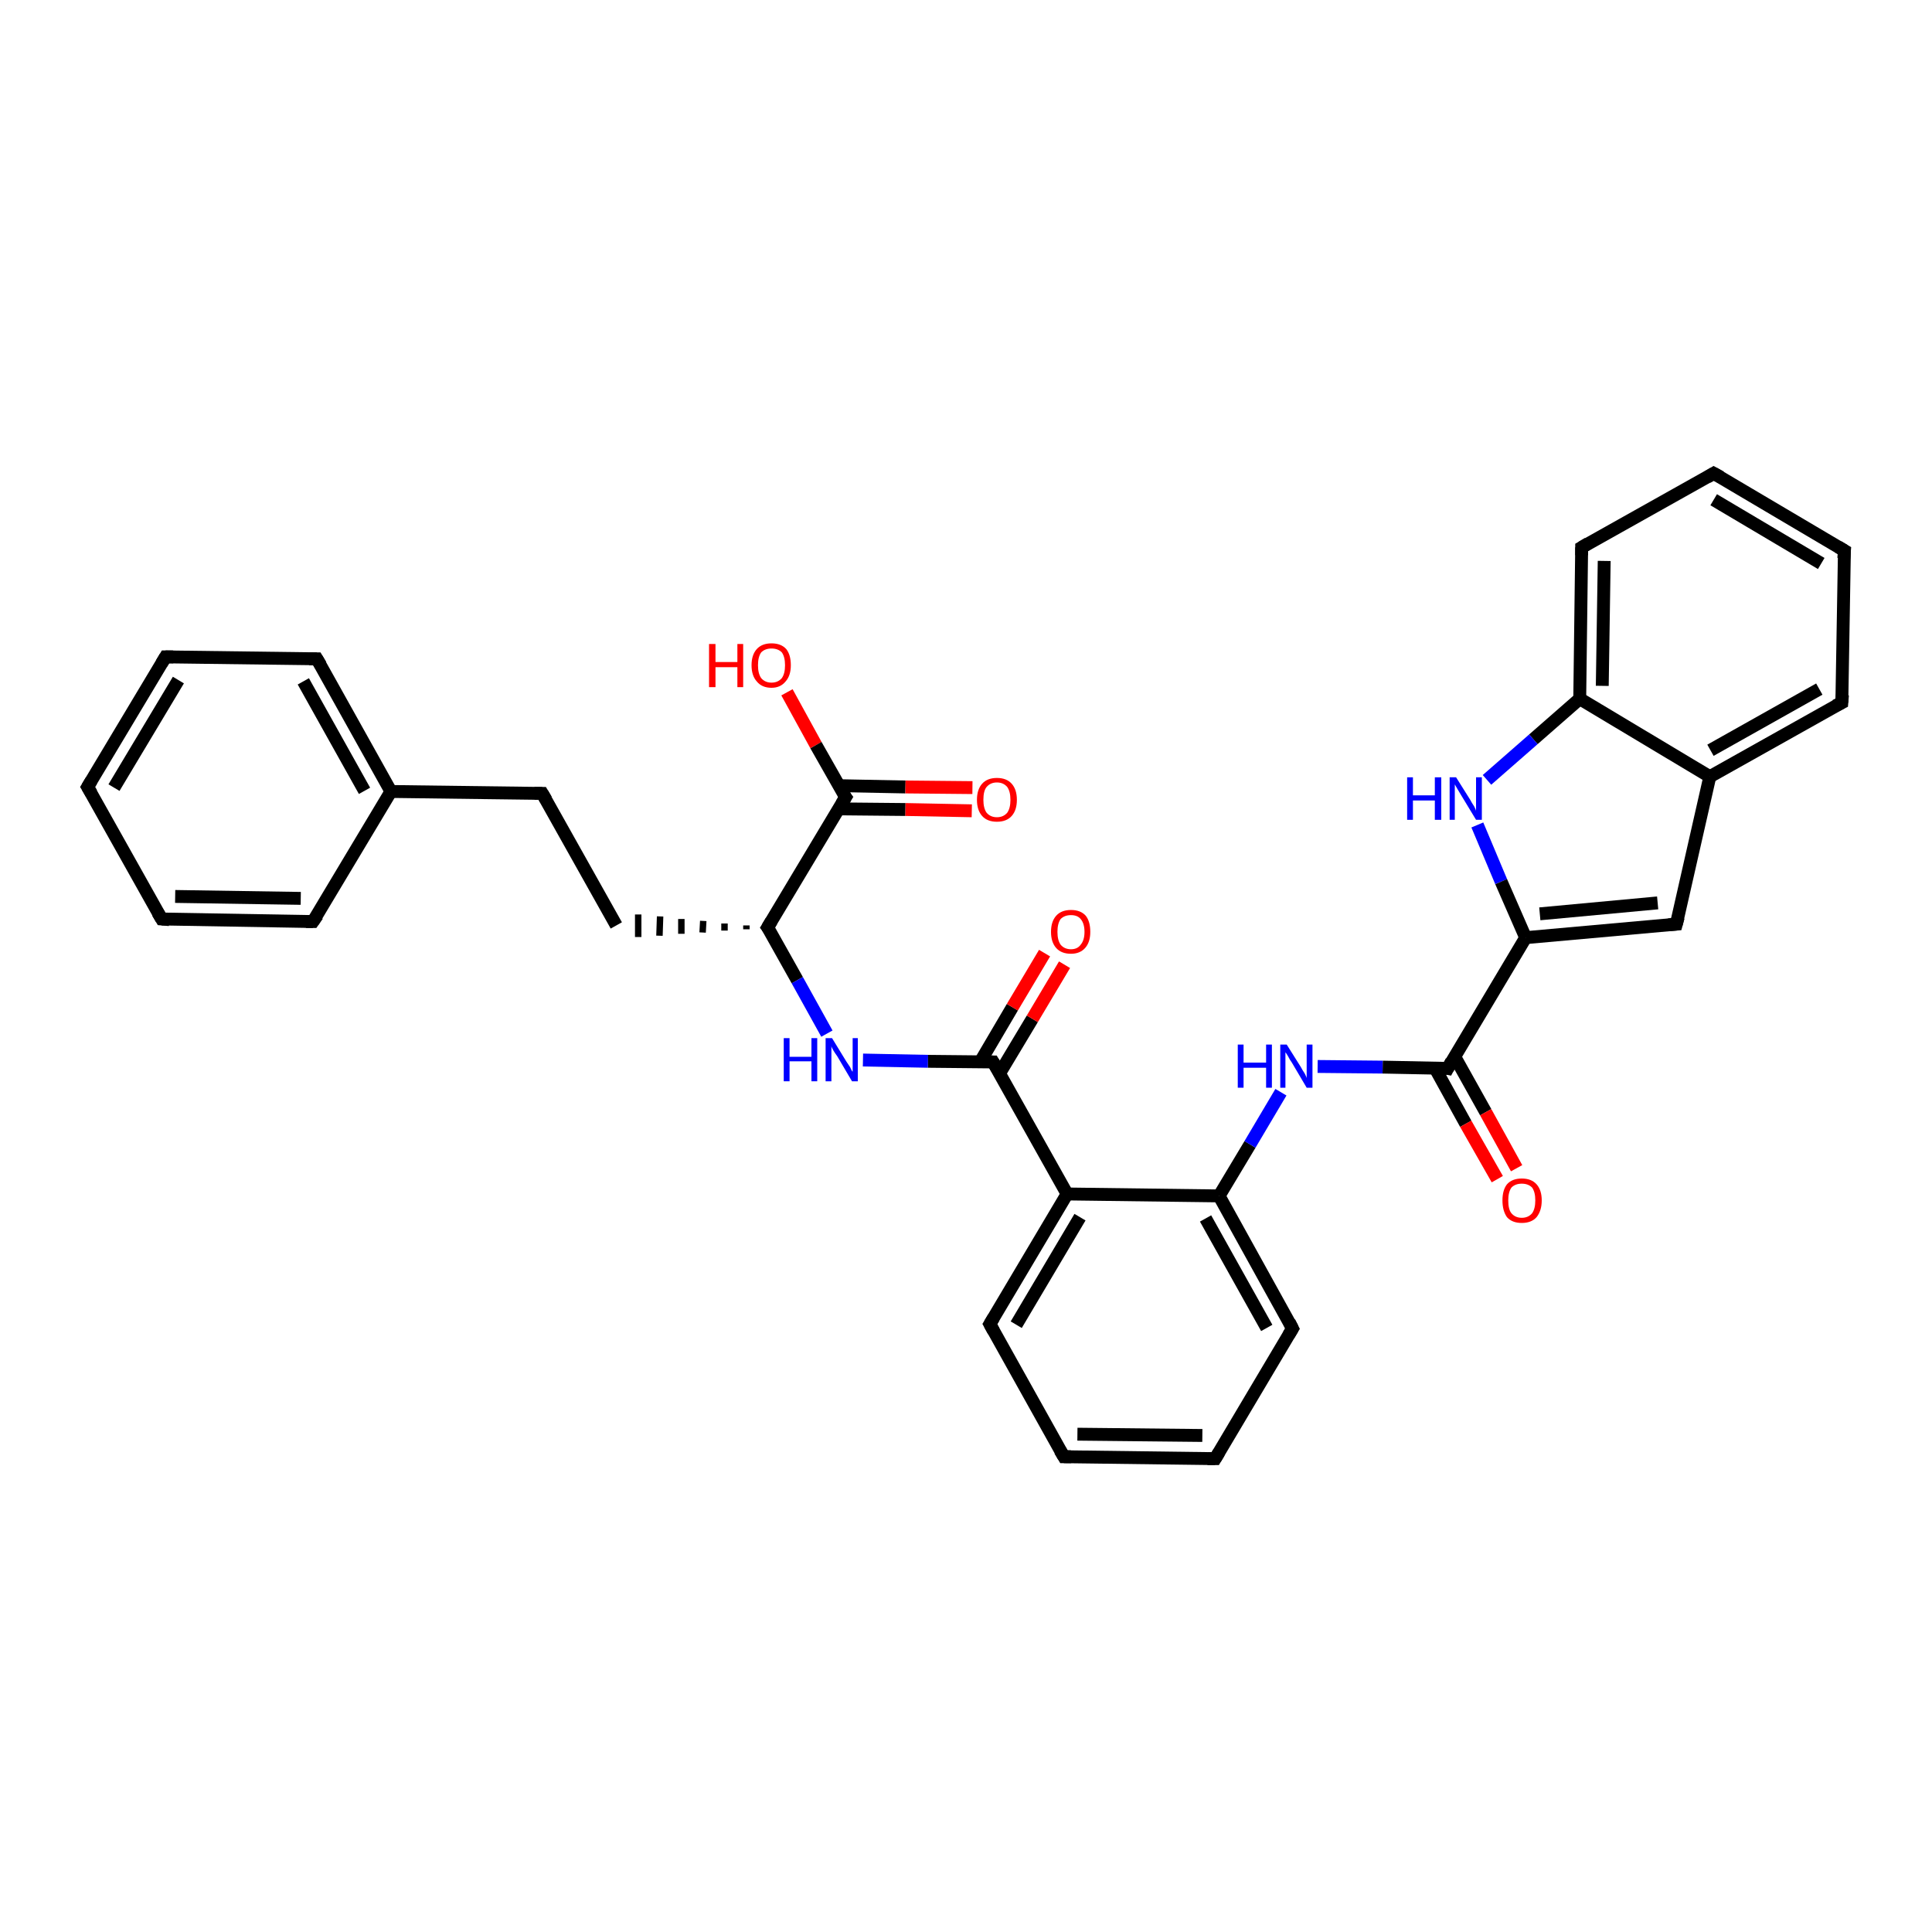 <?xml version='1.0' encoding='iso-8859-1'?>
<svg version='1.1' baseProfile='full'
              xmlns='http://www.w3.org/2000/svg'
                      xmlns:rdkit='http://www.rdkit.org/xml'
                      xmlns:xlink='http://www.w3.org/1999/xlink'
                  xml:space='preserve'
width='300px' height='300px' viewBox='0 0 300 300'>
<!-- END OF HEADER -->
<rect style='opacity:1.0;fill:#FFFFFF;stroke:none' width='300.0' height='300.0' x='0.0' y='0.0'> </rect>
<path class='bond-0 atom-0 atom-1' d='M 122.2,107.5 L 126.7,115.7' style='fill:none;fill-rule:evenodd;stroke:#FF0000;stroke-width:2.0px;stroke-linecap:butt;stroke-linejoin:miter;stroke-opacity:1' />
<path class='bond-0 atom-0 atom-1' d='M 126.7,115.7 L 131.3,123.8' style='fill:none;fill-rule:evenodd;stroke:#000000;stroke-width:2.0px;stroke-linecap:butt;stroke-linejoin:miter;stroke-opacity:1' />
<path class='bond-1 atom-1 atom-2' d='M 130.2,125.6 L 140.6,125.7' style='fill:none;fill-rule:evenodd;stroke:#000000;stroke-width:2.0px;stroke-linecap:butt;stroke-linejoin:miter;stroke-opacity:1' />
<path class='bond-1 atom-1 atom-2' d='M 140.6,125.7 L 150.9,125.9' style='fill:none;fill-rule:evenodd;stroke:#FF0000;stroke-width:2.0px;stroke-linecap:butt;stroke-linejoin:miter;stroke-opacity:1' />
<path class='bond-1 atom-1 atom-2' d='M 130.3,122.0 L 140.6,122.2' style='fill:none;fill-rule:evenodd;stroke:#000000;stroke-width:2.0px;stroke-linecap:butt;stroke-linejoin:miter;stroke-opacity:1' />
<path class='bond-1 atom-1 atom-2' d='M 140.6,122.2 L 151.0,122.3' style='fill:none;fill-rule:evenodd;stroke:#FF0000;stroke-width:2.0px;stroke-linecap:butt;stroke-linejoin:miter;stroke-opacity:1' />
<path class='bond-2 atom-1 atom-3' d='M 131.3,123.8 L 119.2,144.0' style='fill:none;fill-rule:evenodd;stroke:#000000;stroke-width:2.0px;stroke-linecap:butt;stroke-linejoin:miter;stroke-opacity:1' />
<path class='bond-3 atom-3 atom-4' d='M 115.9,143.7 L 115.9,144.3' style='fill:none;fill-rule:evenodd;stroke:#000000;stroke-width:1.0px;stroke-linecap:butt;stroke-linejoin:miter;stroke-opacity:1' />
<path class='bond-3 atom-3 atom-4' d='M 112.5,143.4 L 112.5,144.5' style='fill:none;fill-rule:evenodd;stroke:#000000;stroke-width:1.0px;stroke-linecap:butt;stroke-linejoin:miter;stroke-opacity:1' />
<path class='bond-3 atom-3 atom-4' d='M 109.2,143.0 L 109.1,144.8' style='fill:none;fill-rule:evenodd;stroke:#000000;stroke-width:1.0px;stroke-linecap:butt;stroke-linejoin:miter;stroke-opacity:1' />
<path class='bond-3 atom-3 atom-4' d='M 105.8,142.7 L 105.8,145.0' style='fill:none;fill-rule:evenodd;stroke:#000000;stroke-width:1.0px;stroke-linecap:butt;stroke-linejoin:miter;stroke-opacity:1' />
<path class='bond-3 atom-3 atom-4' d='M 102.5,142.3 L 102.4,145.3' style='fill:none;fill-rule:evenodd;stroke:#000000;stroke-width:1.0px;stroke-linecap:butt;stroke-linejoin:miter;stroke-opacity:1' />
<path class='bond-3 atom-3 atom-4' d='M 99.1,142.0 L 99.1,145.5' style='fill:none;fill-rule:evenodd;stroke:#000000;stroke-width:1.0px;stroke-linecap:butt;stroke-linejoin:miter;stroke-opacity:1' />
<path class='bond-4 atom-4 atom-5' d='M 95.7,143.7 L 84.2,123.2' style='fill:none;fill-rule:evenodd;stroke:#000000;stroke-width:2.0px;stroke-linecap:butt;stroke-linejoin:miter;stroke-opacity:1' />
<path class='bond-5 atom-5 atom-6' d='M 84.2,123.2 L 60.7,122.9' style='fill:none;fill-rule:evenodd;stroke:#000000;stroke-width:2.0px;stroke-linecap:butt;stroke-linejoin:miter;stroke-opacity:1' />
<path class='bond-6 atom-6 atom-7' d='M 60.7,122.9 L 49.2,102.3' style='fill:none;fill-rule:evenodd;stroke:#000000;stroke-width:2.0px;stroke-linecap:butt;stroke-linejoin:miter;stroke-opacity:1' />
<path class='bond-6 atom-6 atom-7' d='M 56.6,122.8 L 47.1,105.8' style='fill:none;fill-rule:evenodd;stroke:#000000;stroke-width:2.0px;stroke-linecap:butt;stroke-linejoin:miter;stroke-opacity:1' />
<path class='bond-7 atom-7 atom-8' d='M 49.2,102.3 L 25.7,102.0' style='fill:none;fill-rule:evenodd;stroke:#000000;stroke-width:2.0px;stroke-linecap:butt;stroke-linejoin:miter;stroke-opacity:1' />
<path class='bond-8 atom-8 atom-9' d='M 25.7,102.0 L 13.6,122.2' style='fill:none;fill-rule:evenodd;stroke:#000000;stroke-width:2.0px;stroke-linecap:butt;stroke-linejoin:miter;stroke-opacity:1' />
<path class='bond-8 atom-8 atom-9' d='M 27.7,105.6 L 17.7,122.3' style='fill:none;fill-rule:evenodd;stroke:#000000;stroke-width:2.0px;stroke-linecap:butt;stroke-linejoin:miter;stroke-opacity:1' />
<path class='bond-9 atom-9 atom-10' d='M 13.6,122.2 L 25.1,142.7' style='fill:none;fill-rule:evenodd;stroke:#000000;stroke-width:2.0px;stroke-linecap:butt;stroke-linejoin:miter;stroke-opacity:1' />
<path class='bond-10 atom-10 atom-11' d='M 25.1,142.7 L 48.6,143.1' style='fill:none;fill-rule:evenodd;stroke:#000000;stroke-width:2.0px;stroke-linecap:butt;stroke-linejoin:miter;stroke-opacity:1' />
<path class='bond-10 atom-10 atom-11' d='M 27.2,139.2 L 46.7,139.5' style='fill:none;fill-rule:evenodd;stroke:#000000;stroke-width:2.0px;stroke-linecap:butt;stroke-linejoin:miter;stroke-opacity:1' />
<path class='bond-11 atom-3 atom-12' d='M 119.2,144.0 L 123.8,152.2' style='fill:none;fill-rule:evenodd;stroke:#000000;stroke-width:2.0px;stroke-linecap:butt;stroke-linejoin:miter;stroke-opacity:1' />
<path class='bond-11 atom-3 atom-12' d='M 123.8,152.2 L 128.4,160.5' style='fill:none;fill-rule:evenodd;stroke:#0000FF;stroke-width:2.0px;stroke-linecap:butt;stroke-linejoin:miter;stroke-opacity:1' />
<path class='bond-12 atom-12 atom-13' d='M 134.0,164.6 L 144.1,164.8' style='fill:none;fill-rule:evenodd;stroke:#0000FF;stroke-width:2.0px;stroke-linecap:butt;stroke-linejoin:miter;stroke-opacity:1' />
<path class='bond-12 atom-12 atom-13' d='M 144.1,164.8 L 154.2,164.9' style='fill:none;fill-rule:evenodd;stroke:#000000;stroke-width:2.0px;stroke-linecap:butt;stroke-linejoin:miter;stroke-opacity:1' />
<path class='bond-13 atom-13 atom-14' d='M 155.2,166.7 L 160.3,158.2' style='fill:none;fill-rule:evenodd;stroke:#000000;stroke-width:2.0px;stroke-linecap:butt;stroke-linejoin:miter;stroke-opacity:1' />
<path class='bond-13 atom-13 atom-14' d='M 160.3,158.2 L 165.3,149.8' style='fill:none;fill-rule:evenodd;stroke:#FF0000;stroke-width:2.0px;stroke-linecap:butt;stroke-linejoin:miter;stroke-opacity:1' />
<path class='bond-13 atom-13 atom-14' d='M 152.2,164.9 L 157.2,156.4' style='fill:none;fill-rule:evenodd;stroke:#000000;stroke-width:2.0px;stroke-linecap:butt;stroke-linejoin:miter;stroke-opacity:1' />
<path class='bond-13 atom-13 atom-14' d='M 157.2,156.4 L 162.2,148.0' style='fill:none;fill-rule:evenodd;stroke:#FF0000;stroke-width:2.0px;stroke-linecap:butt;stroke-linejoin:miter;stroke-opacity:1' />
<path class='bond-14 atom-13 atom-15' d='M 154.2,164.9 L 165.7,185.4' style='fill:none;fill-rule:evenodd;stroke:#000000;stroke-width:2.0px;stroke-linecap:butt;stroke-linejoin:miter;stroke-opacity:1' />
<path class='bond-15 atom-15 atom-16' d='M 165.7,185.4 L 153.7,205.6' style='fill:none;fill-rule:evenodd;stroke:#000000;stroke-width:2.0px;stroke-linecap:butt;stroke-linejoin:miter;stroke-opacity:1' />
<path class='bond-15 atom-15 atom-16' d='M 167.7,189.0 L 157.8,205.7' style='fill:none;fill-rule:evenodd;stroke:#000000;stroke-width:2.0px;stroke-linecap:butt;stroke-linejoin:miter;stroke-opacity:1' />
<path class='bond-16 atom-16 atom-17' d='M 153.7,205.6 L 165.2,226.2' style='fill:none;fill-rule:evenodd;stroke:#000000;stroke-width:2.0px;stroke-linecap:butt;stroke-linejoin:miter;stroke-opacity:1' />
<path class='bond-17 atom-17 atom-18' d='M 165.2,226.2 L 188.7,226.5' style='fill:none;fill-rule:evenodd;stroke:#000000;stroke-width:2.0px;stroke-linecap:butt;stroke-linejoin:miter;stroke-opacity:1' />
<path class='bond-17 atom-17 atom-18' d='M 167.3,222.7 L 186.7,222.9' style='fill:none;fill-rule:evenodd;stroke:#000000;stroke-width:2.0px;stroke-linecap:butt;stroke-linejoin:miter;stroke-opacity:1' />
<path class='bond-18 atom-18 atom-19' d='M 188.7,226.5 L 200.7,206.3' style='fill:none;fill-rule:evenodd;stroke:#000000;stroke-width:2.0px;stroke-linecap:butt;stroke-linejoin:miter;stroke-opacity:1' />
<path class='bond-19 atom-19 atom-20' d='M 200.7,206.3 L 189.3,185.7' style='fill:none;fill-rule:evenodd;stroke:#000000;stroke-width:2.0px;stroke-linecap:butt;stroke-linejoin:miter;stroke-opacity:1' />
<path class='bond-19 atom-19 atom-20' d='M 196.7,206.2 L 187.2,189.2' style='fill:none;fill-rule:evenodd;stroke:#000000;stroke-width:2.0px;stroke-linecap:butt;stroke-linejoin:miter;stroke-opacity:1' />
<path class='bond-20 atom-20 atom-21' d='M 189.3,185.7 L 194.1,177.7' style='fill:none;fill-rule:evenodd;stroke:#000000;stroke-width:2.0px;stroke-linecap:butt;stroke-linejoin:miter;stroke-opacity:1' />
<path class='bond-20 atom-20 atom-21' d='M 194.1,177.7 L 198.9,169.6' style='fill:none;fill-rule:evenodd;stroke:#0000FF;stroke-width:2.0px;stroke-linecap:butt;stroke-linejoin:miter;stroke-opacity:1' />
<path class='bond-21 atom-21 atom-22' d='M 204.6,165.6 L 214.7,165.7' style='fill:none;fill-rule:evenodd;stroke:#0000FF;stroke-width:2.0px;stroke-linecap:butt;stroke-linejoin:miter;stroke-opacity:1' />
<path class='bond-21 atom-21 atom-22' d='M 214.7,165.7 L 224.8,165.9' style='fill:none;fill-rule:evenodd;stroke:#000000;stroke-width:2.0px;stroke-linecap:butt;stroke-linejoin:miter;stroke-opacity:1' />
<path class='bond-22 atom-22 atom-23' d='M 222.8,165.8 L 227.6,174.5' style='fill:none;fill-rule:evenodd;stroke:#000000;stroke-width:2.0px;stroke-linecap:butt;stroke-linejoin:miter;stroke-opacity:1' />
<path class='bond-22 atom-22 atom-23' d='M 227.6,174.5 L 232.5,183.1' style='fill:none;fill-rule:evenodd;stroke:#FF0000;stroke-width:2.0px;stroke-linecap:butt;stroke-linejoin:miter;stroke-opacity:1' />
<path class='bond-22 atom-22 atom-23' d='M 225.9,164.1 L 230.7,172.7' style='fill:none;fill-rule:evenodd;stroke:#000000;stroke-width:2.0px;stroke-linecap:butt;stroke-linejoin:miter;stroke-opacity:1' />
<path class='bond-22 atom-22 atom-23' d='M 230.7,172.7 L 235.5,181.4' style='fill:none;fill-rule:evenodd;stroke:#FF0000;stroke-width:2.0px;stroke-linecap:butt;stroke-linejoin:miter;stroke-opacity:1' />
<path class='bond-23 atom-22 atom-24' d='M 224.8,165.9 L 236.9,145.6' style='fill:none;fill-rule:evenodd;stroke:#000000;stroke-width:2.0px;stroke-linecap:butt;stroke-linejoin:miter;stroke-opacity:1' />
<path class='bond-24 atom-24 atom-25' d='M 236.9,145.6 L 260.3,143.5' style='fill:none;fill-rule:evenodd;stroke:#000000;stroke-width:2.0px;stroke-linecap:butt;stroke-linejoin:miter;stroke-opacity:1' />
<path class='bond-24 atom-24 atom-25' d='M 239.1,141.9 L 257.4,140.2' style='fill:none;fill-rule:evenodd;stroke:#000000;stroke-width:2.0px;stroke-linecap:butt;stroke-linejoin:miter;stroke-opacity:1' />
<path class='bond-25 atom-25 atom-26' d='M 260.3,143.5 L 265.5,120.6' style='fill:none;fill-rule:evenodd;stroke:#000000;stroke-width:2.0px;stroke-linecap:butt;stroke-linejoin:miter;stroke-opacity:1' />
<path class='bond-26 atom-26 atom-27' d='M 265.5,120.6 L 286.0,109.1' style='fill:none;fill-rule:evenodd;stroke:#000000;stroke-width:2.0px;stroke-linecap:butt;stroke-linejoin:miter;stroke-opacity:1' />
<path class='bond-26 atom-26 atom-27' d='M 265.6,116.5 L 282.5,107.0' style='fill:none;fill-rule:evenodd;stroke:#000000;stroke-width:2.0px;stroke-linecap:butt;stroke-linejoin:miter;stroke-opacity:1' />
<path class='bond-27 atom-27 atom-28' d='M 286.0,109.1 L 286.4,85.5' style='fill:none;fill-rule:evenodd;stroke:#000000;stroke-width:2.0px;stroke-linecap:butt;stroke-linejoin:miter;stroke-opacity:1' />
<path class='bond-28 atom-28 atom-29' d='M 286.4,85.5 L 266.1,73.5' style='fill:none;fill-rule:evenodd;stroke:#000000;stroke-width:2.0px;stroke-linecap:butt;stroke-linejoin:miter;stroke-opacity:1' />
<path class='bond-28 atom-28 atom-29' d='M 282.8,87.5 L 266.1,77.6' style='fill:none;fill-rule:evenodd;stroke:#000000;stroke-width:2.0px;stroke-linecap:butt;stroke-linejoin:miter;stroke-opacity:1' />
<path class='bond-29 atom-29 atom-30' d='M 266.1,73.5 L 245.6,85.0' style='fill:none;fill-rule:evenodd;stroke:#000000;stroke-width:2.0px;stroke-linecap:butt;stroke-linejoin:miter;stroke-opacity:1' />
<path class='bond-30 atom-30 atom-31' d='M 245.6,85.0 L 245.3,108.5' style='fill:none;fill-rule:evenodd;stroke:#000000;stroke-width:2.0px;stroke-linecap:butt;stroke-linejoin:miter;stroke-opacity:1' />
<path class='bond-30 atom-30 atom-31' d='M 249.1,87.1 L 248.8,106.5' style='fill:none;fill-rule:evenodd;stroke:#000000;stroke-width:2.0px;stroke-linecap:butt;stroke-linejoin:miter;stroke-opacity:1' />
<path class='bond-31 atom-31 atom-32' d='M 245.3,108.5 L 238.1,114.8' style='fill:none;fill-rule:evenodd;stroke:#000000;stroke-width:2.0px;stroke-linecap:butt;stroke-linejoin:miter;stroke-opacity:1' />
<path class='bond-31 atom-31 atom-32' d='M 238.1,114.8 L 230.9,121.1' style='fill:none;fill-rule:evenodd;stroke:#0000FF;stroke-width:2.0px;stroke-linecap:butt;stroke-linejoin:miter;stroke-opacity:1' />
<path class='bond-32 atom-11 atom-6' d='M 48.6,143.1 L 60.7,122.9' style='fill:none;fill-rule:evenodd;stroke:#000000;stroke-width:2.0px;stroke-linecap:butt;stroke-linejoin:miter;stroke-opacity:1' />
<path class='bond-33 atom-20 atom-15' d='M 189.3,185.7 L 165.7,185.4' style='fill:none;fill-rule:evenodd;stroke:#000000;stroke-width:2.0px;stroke-linecap:butt;stroke-linejoin:miter;stroke-opacity:1' />
<path class='bond-34 atom-32 atom-24' d='M 229.4,128.1 L 233.1,136.9' style='fill:none;fill-rule:evenodd;stroke:#0000FF;stroke-width:2.0px;stroke-linecap:butt;stroke-linejoin:miter;stroke-opacity:1' />
<path class='bond-34 atom-32 atom-24' d='M 233.1,136.9 L 236.9,145.6' style='fill:none;fill-rule:evenodd;stroke:#000000;stroke-width:2.0px;stroke-linecap:butt;stroke-linejoin:miter;stroke-opacity:1' />
<path class='bond-35 atom-31 atom-26' d='M 245.3,108.5 L 265.5,120.6' style='fill:none;fill-rule:evenodd;stroke:#000000;stroke-width:2.0px;stroke-linecap:butt;stroke-linejoin:miter;stroke-opacity:1' />
<path d='M 131.0,123.4 L 131.3,123.8 L 130.7,124.8' style='fill:none;stroke:#000000;stroke-width:2.0px;stroke-linecap:butt;stroke-linejoin:miter;stroke-opacity:1;' />
<path d='M 119.8,143.0 L 119.2,144.0 L 119.5,144.4' style='fill:none;stroke:#000000;stroke-width:2.0px;stroke-linecap:butt;stroke-linejoin:miter;stroke-opacity:1;' />
<path d='M 84.8,124.2 L 84.2,123.2 L 83.0,123.2' style='fill:none;stroke:#000000;stroke-width:2.0px;stroke-linecap:butt;stroke-linejoin:miter;stroke-opacity:1;' />
<path d='M 49.8,103.3 L 49.2,102.3 L 48.0,102.3' style='fill:none;stroke:#000000;stroke-width:2.0px;stroke-linecap:butt;stroke-linejoin:miter;stroke-opacity:1;' />
<path d='M 26.9,102.0 L 25.7,102.0 L 25.1,103.0' style='fill:none;stroke:#000000;stroke-width:2.0px;stroke-linecap:butt;stroke-linejoin:miter;stroke-opacity:1;' />
<path d='M 14.2,121.2 L 13.6,122.2 L 14.2,123.2' style='fill:none;stroke:#000000;stroke-width:2.0px;stroke-linecap:butt;stroke-linejoin:miter;stroke-opacity:1;' />
<path d='M 24.5,141.7 L 25.1,142.7 L 26.3,142.8' style='fill:none;stroke:#000000;stroke-width:2.0px;stroke-linecap:butt;stroke-linejoin:miter;stroke-opacity:1;' />
<path d='M 47.5,143.1 L 48.6,143.1 L 49.3,142.1' style='fill:none;stroke:#000000;stroke-width:2.0px;stroke-linecap:butt;stroke-linejoin:miter;stroke-opacity:1;' />
<path d='M 153.7,164.9 L 154.2,164.9 L 154.8,165.9' style='fill:none;stroke:#000000;stroke-width:2.0px;stroke-linecap:butt;stroke-linejoin:miter;stroke-opacity:1;' />
<path d='M 154.3,204.6 L 153.7,205.6 L 154.3,206.7' style='fill:none;stroke:#000000;stroke-width:2.0px;stroke-linecap:butt;stroke-linejoin:miter;stroke-opacity:1;' />
<path d='M 164.6,225.2 L 165.2,226.2 L 166.3,226.2' style='fill:none;stroke:#000000;stroke-width:2.0px;stroke-linecap:butt;stroke-linejoin:miter;stroke-opacity:1;' />
<path d='M 187.5,226.5 L 188.7,226.5 L 189.3,225.5' style='fill:none;stroke:#000000;stroke-width:2.0px;stroke-linecap:butt;stroke-linejoin:miter;stroke-opacity:1;' />
<path d='M 200.1,207.3 L 200.7,206.3 L 200.2,205.3' style='fill:none;stroke:#000000;stroke-width:2.0px;stroke-linecap:butt;stroke-linejoin:miter;stroke-opacity:1;' />
<path d='M 224.3,165.8 L 224.8,165.9 L 225.4,164.8' style='fill:none;stroke:#000000;stroke-width:2.0px;stroke-linecap:butt;stroke-linejoin:miter;stroke-opacity:1;' />
<path d='M 259.1,143.6 L 260.3,143.5 L 260.6,142.4' style='fill:none;stroke:#000000;stroke-width:2.0px;stroke-linecap:butt;stroke-linejoin:miter;stroke-opacity:1;' />
<path d='M 285.0,109.6 L 286.0,109.1 L 286.1,107.9' style='fill:none;stroke:#000000;stroke-width:2.0px;stroke-linecap:butt;stroke-linejoin:miter;stroke-opacity:1;' />
<path d='M 286.3,86.7 L 286.4,85.5 L 285.4,84.9' style='fill:none;stroke:#000000;stroke-width:2.0px;stroke-linecap:butt;stroke-linejoin:miter;stroke-opacity:1;' />
<path d='M 267.2,74.1 L 266.1,73.5 L 265.1,74.1' style='fill:none;stroke:#000000;stroke-width:2.0px;stroke-linecap:butt;stroke-linejoin:miter;stroke-opacity:1;' />
<path d='M 246.6,84.4 L 245.6,85.0 L 245.6,86.2' style='fill:none;stroke:#000000;stroke-width:2.0px;stroke-linecap:butt;stroke-linejoin:miter;stroke-opacity:1;' />
<path class='atom-0' d='M 110.1 100.0
L 111.1 100.0
L 111.1 102.8
L 114.5 102.8
L 114.5 100.0
L 115.4 100.0
L 115.4 106.7
L 114.5 106.7
L 114.5 103.6
L 111.1 103.6
L 111.1 106.7
L 110.1 106.7
L 110.1 100.0
' fill='#FF0000'/>
<path class='atom-0' d='M 116.7 103.3
Q 116.7 101.7, 117.5 100.8
Q 118.3 99.9, 119.8 99.9
Q 121.3 99.9, 122.1 100.8
Q 122.8 101.7, 122.8 103.3
Q 122.8 104.9, 122.0 105.8
Q 121.2 106.8, 119.8 106.8
Q 118.3 106.8, 117.5 105.8
Q 116.7 104.9, 116.7 103.3
M 119.8 106.0
Q 120.8 106.0, 121.4 105.3
Q 121.9 104.6, 121.9 103.3
Q 121.9 102.0, 121.4 101.3
Q 120.8 100.7, 119.8 100.7
Q 118.8 100.7, 118.2 101.3
Q 117.7 102.0, 117.7 103.3
Q 117.7 104.6, 118.2 105.3
Q 118.8 106.0, 119.8 106.0
' fill='#FF0000'/>
<path class='atom-2' d='M 151.7 124.2
Q 151.7 122.6, 152.5 121.7
Q 153.3 120.8, 154.8 120.8
Q 156.3 120.8, 157.1 121.7
Q 157.9 122.6, 157.9 124.2
Q 157.9 125.8, 157.1 126.7
Q 156.3 127.6, 154.8 127.6
Q 153.3 127.6, 152.5 126.7
Q 151.7 125.8, 151.7 124.2
M 154.8 126.9
Q 155.8 126.9, 156.4 126.2
Q 156.9 125.5, 156.9 124.2
Q 156.9 122.9, 156.4 122.2
Q 155.8 121.5, 154.8 121.5
Q 153.8 121.5, 153.2 122.2
Q 152.7 122.8, 152.7 124.2
Q 152.7 125.5, 153.2 126.2
Q 153.8 126.9, 154.8 126.9
' fill='#FF0000'/>
<path class='atom-12' d='M 121.7 161.2
L 122.6 161.2
L 122.6 164.1
L 126.0 164.1
L 126.0 161.2
L 126.9 161.2
L 126.9 167.9
L 126.0 167.9
L 126.0 164.8
L 122.6 164.8
L 122.6 167.9
L 121.7 167.9
L 121.7 161.2
' fill='#0000FF'/>
<path class='atom-12' d='M 129.2 161.2
L 131.4 164.8
Q 131.6 165.1, 132.0 165.7
Q 132.3 166.4, 132.4 166.4
L 132.4 161.2
L 133.2 161.2
L 133.2 167.9
L 132.3 167.9
L 130.0 164.0
Q 129.7 163.6, 129.4 163.1
Q 129.1 162.6, 129.1 162.4
L 129.1 167.9
L 128.2 167.9
L 128.2 161.2
L 129.2 161.2
' fill='#0000FF'/>
<path class='atom-14' d='M 163.2 144.7
Q 163.2 143.1, 164.0 142.2
Q 164.8 141.3, 166.3 141.3
Q 167.8 141.3, 168.6 142.2
Q 169.3 143.1, 169.3 144.7
Q 169.3 146.3, 168.5 147.2
Q 167.7 148.1, 166.3 148.1
Q 164.8 148.1, 164.0 147.2
Q 163.2 146.3, 163.2 144.7
M 166.3 147.4
Q 167.3 147.4, 167.8 146.7
Q 168.4 146.0, 168.4 144.7
Q 168.4 143.4, 167.8 142.7
Q 167.3 142.1, 166.3 142.1
Q 165.3 142.1, 164.7 142.7
Q 164.2 143.4, 164.2 144.7
Q 164.2 146.0, 164.7 146.7
Q 165.3 147.4, 166.3 147.4
' fill='#FF0000'/>
<path class='atom-21' d='M 192.2 162.2
L 193.1 162.2
L 193.1 165.0
L 196.6 165.0
L 196.6 162.2
L 197.5 162.2
L 197.5 168.9
L 196.6 168.9
L 196.6 165.8
L 193.1 165.8
L 193.1 168.9
L 192.2 168.9
L 192.2 162.2
' fill='#0000FF'/>
<path class='atom-21' d='M 199.8 162.2
L 202.0 165.7
Q 202.2 166.1, 202.6 166.7
Q 202.9 167.3, 202.9 167.4
L 202.9 162.2
L 203.8 162.2
L 203.8 168.9
L 202.9 168.9
L 200.6 165.0
Q 200.3 164.6, 200.0 164.0
Q 199.7 163.5, 199.6 163.4
L 199.6 168.9
L 198.8 168.9
L 198.8 162.2
L 199.8 162.2
' fill='#0000FF'/>
<path class='atom-23' d='M 233.3 186.4
Q 233.3 184.8, 234.0 183.9
Q 234.8 183.0, 236.3 183.0
Q 237.8 183.0, 238.6 183.9
Q 239.4 184.8, 239.4 186.4
Q 239.4 188.0, 238.6 189.0
Q 237.8 189.9, 236.3 189.9
Q 234.8 189.9, 234.0 189.0
Q 233.3 188.0, 233.3 186.4
M 236.3 189.1
Q 237.3 189.1, 237.9 188.4
Q 238.4 187.7, 238.4 186.4
Q 238.4 185.1, 237.9 184.4
Q 237.3 183.8, 236.3 183.8
Q 235.3 183.8, 234.7 184.4
Q 234.2 185.1, 234.2 186.4
Q 234.2 187.8, 234.7 188.4
Q 235.3 189.1, 236.3 189.1
' fill='#FF0000'/>
<path class='atom-32' d='M 218.5 120.7
L 219.4 120.7
L 219.4 123.5
L 222.8 123.5
L 222.8 120.7
L 223.8 120.7
L 223.8 127.3
L 222.8 127.3
L 222.8 124.3
L 219.4 124.3
L 219.4 127.3
L 218.5 127.3
L 218.5 120.7
' fill='#0000FF'/>
<path class='atom-32' d='M 226.1 120.7
L 228.3 124.2
Q 228.5 124.6, 228.9 125.2
Q 229.2 125.8, 229.2 125.9
L 229.2 120.7
L 230.1 120.7
L 230.1 127.3
L 229.2 127.3
L 226.9 123.5
Q 226.6 123.0, 226.3 122.5
Q 226.0 122.0, 225.9 121.8
L 225.9 127.3
L 225.1 127.3
L 225.1 120.7
L 226.1 120.7
' fill='#0000FF'/>
</svg>
